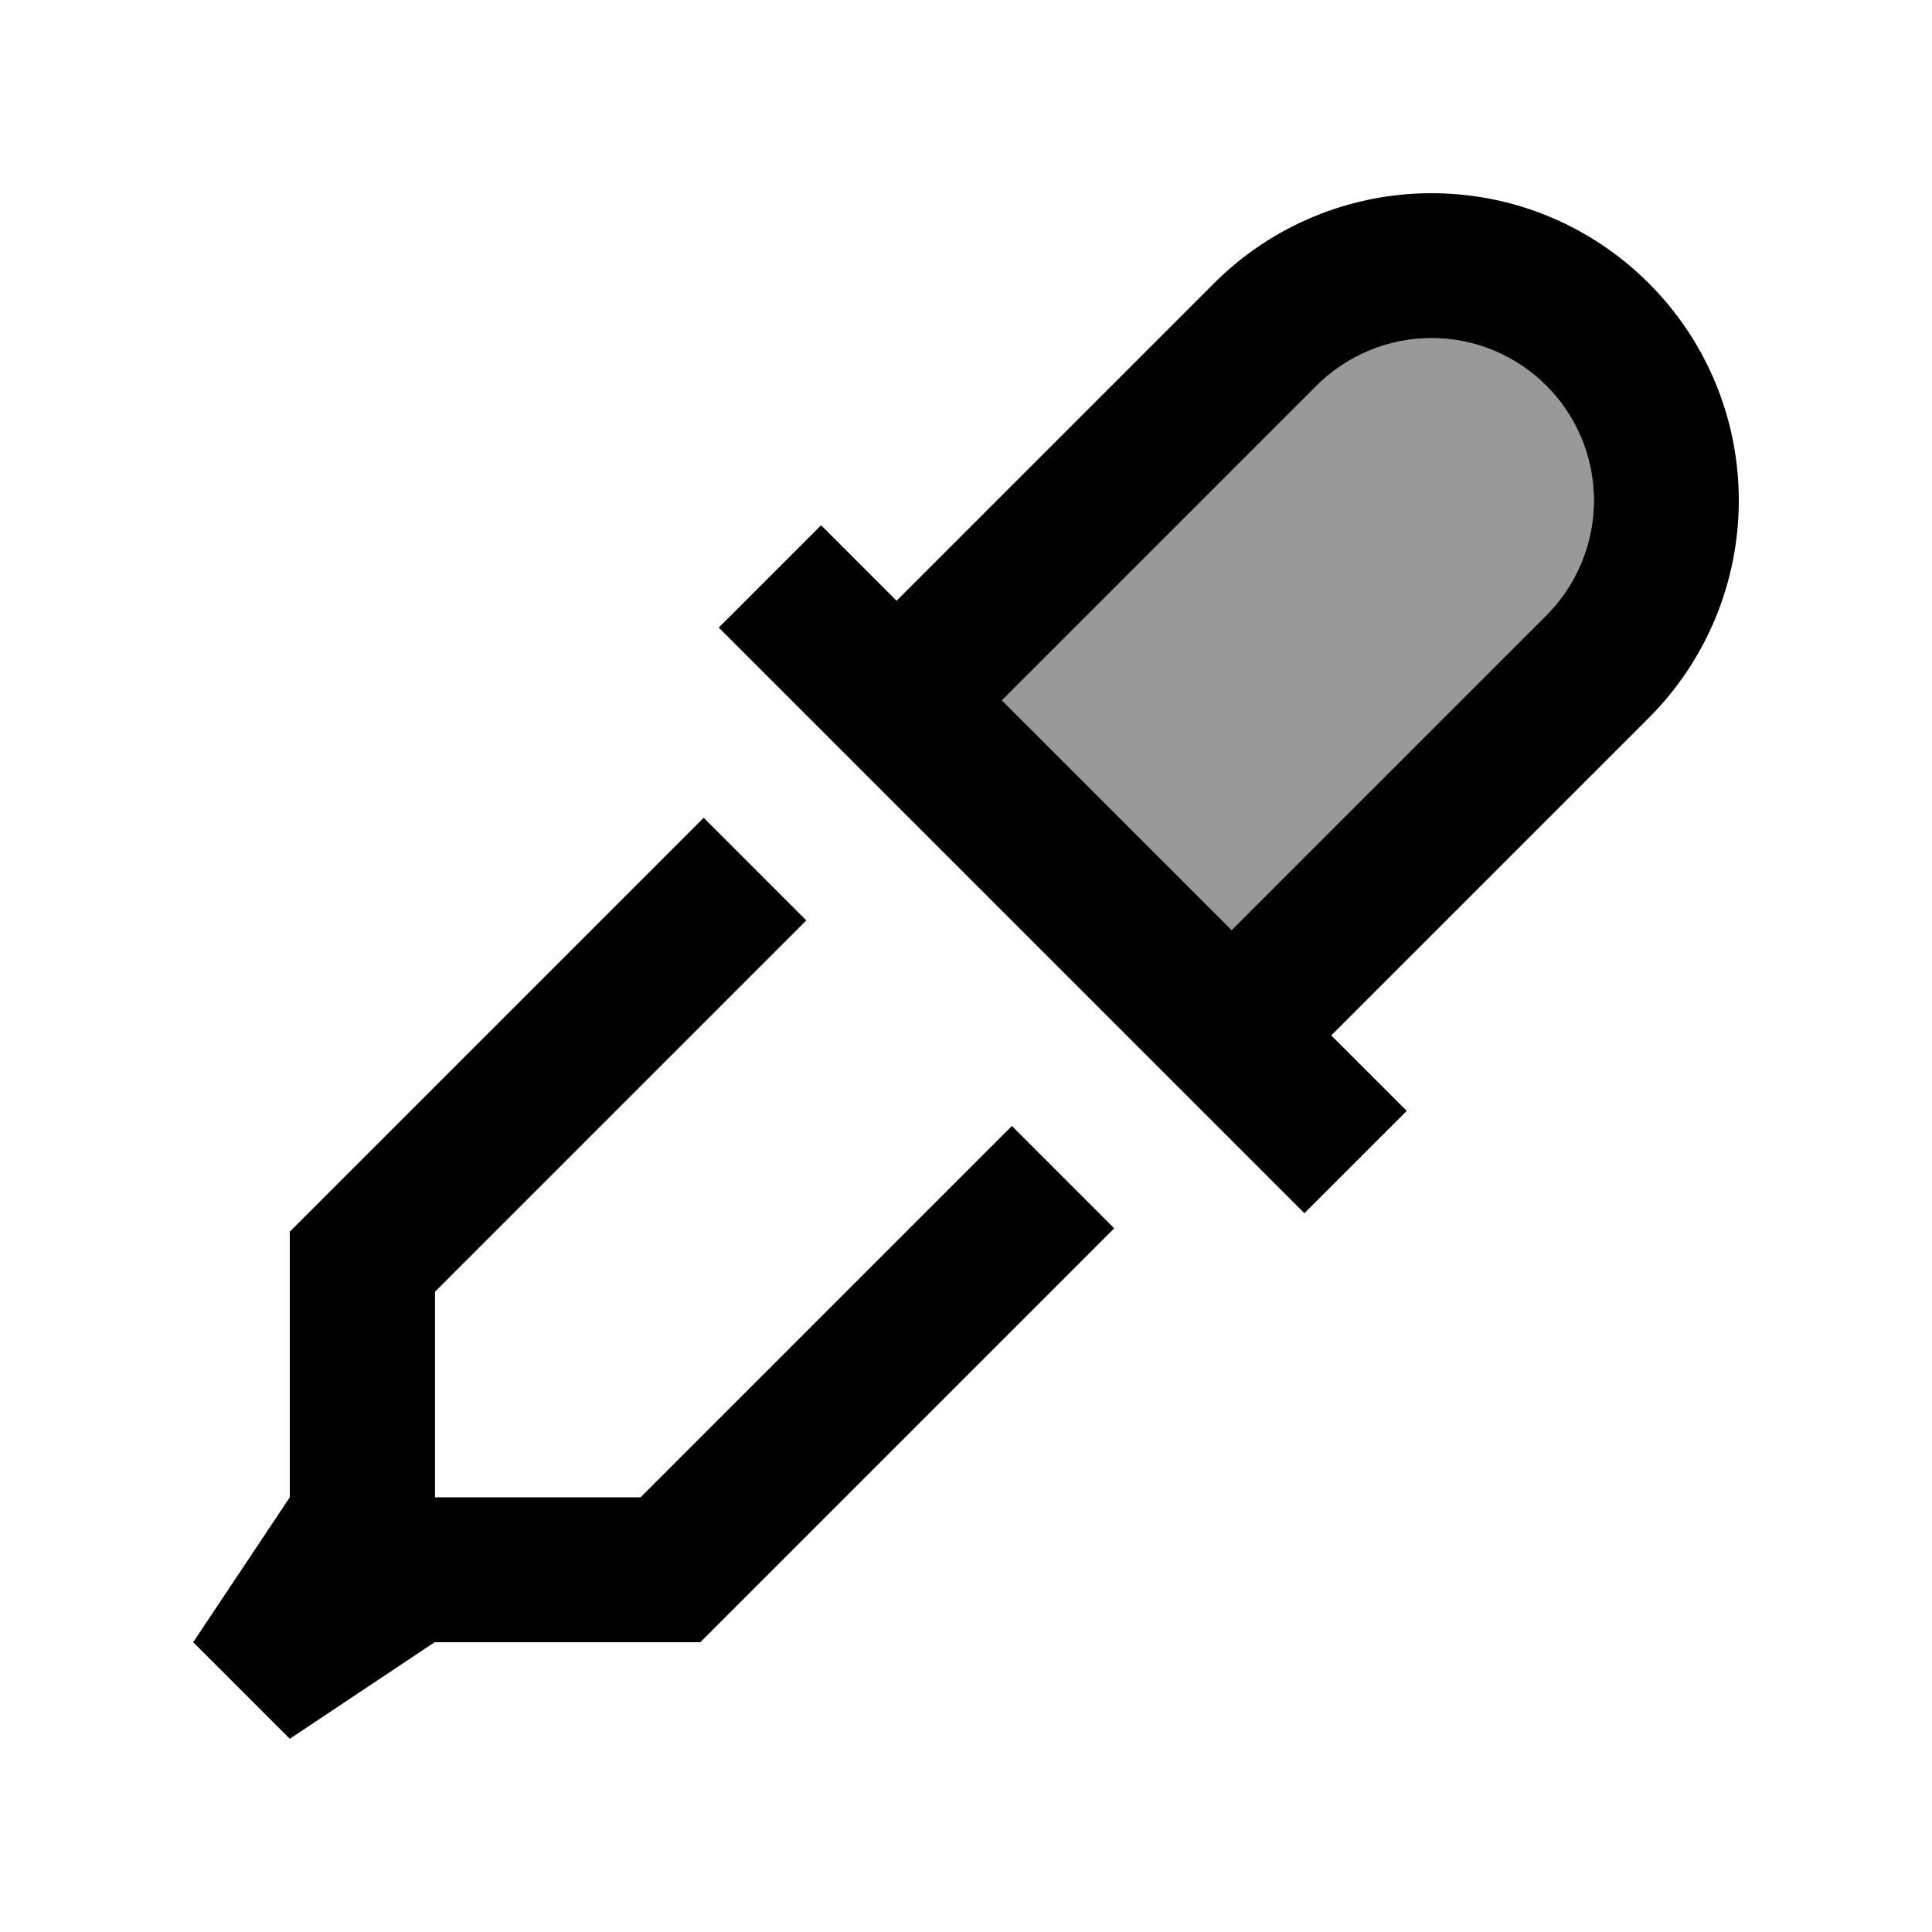 <svg xmlns="http://www.w3.org/2000/svg" viewBox="0 0 640 640"><!--! Font Awesome Pro 7.1.0 by @fontawesome - https://fontawesome.com License - https://fontawesome.com/license (Commercial License) Copyright 2025 Fonticons, Inc. --><path opacity=".4" fill="currentColor" d="M331.9 232L408 308.1L512.2 203.9C522.3 193.8 528 180.1 528 165.8C528 136.1 503.9 112 474.2 112C459.9 112 446.2 117.7 436.1 127.8L331.9 232z"/><path fill="currentColor" d="M297 199L272 174L238.1 207.9L255.1 224.9L415.1 384.9L432.1 401.9L466 368C453.2 355.2 444.9 346.9 441 343L442 342L546.2 237.8C565.3 218.7 576 192.8 576 165.8C576 109.6 530.4 64 474.2 64C447.2 64 421.3 74.7 402.2 93.8L298 198L297 199zM408 308.1L331.9 232L436.1 127.8C446.2 117.7 459.9 112 474.2 112C503.9 112 528 136.1 528 165.8C528 180.1 522.3 193.8 512.2 203.9L408 308.1zM233.1 270.9L96 408L96 496L64 544L96 576L144 544L232 544L369.1 406.9L335.2 373L212.2 496L144.1 496L144.1 427.9L267.1 304.9L233.2 271z"/></svg>